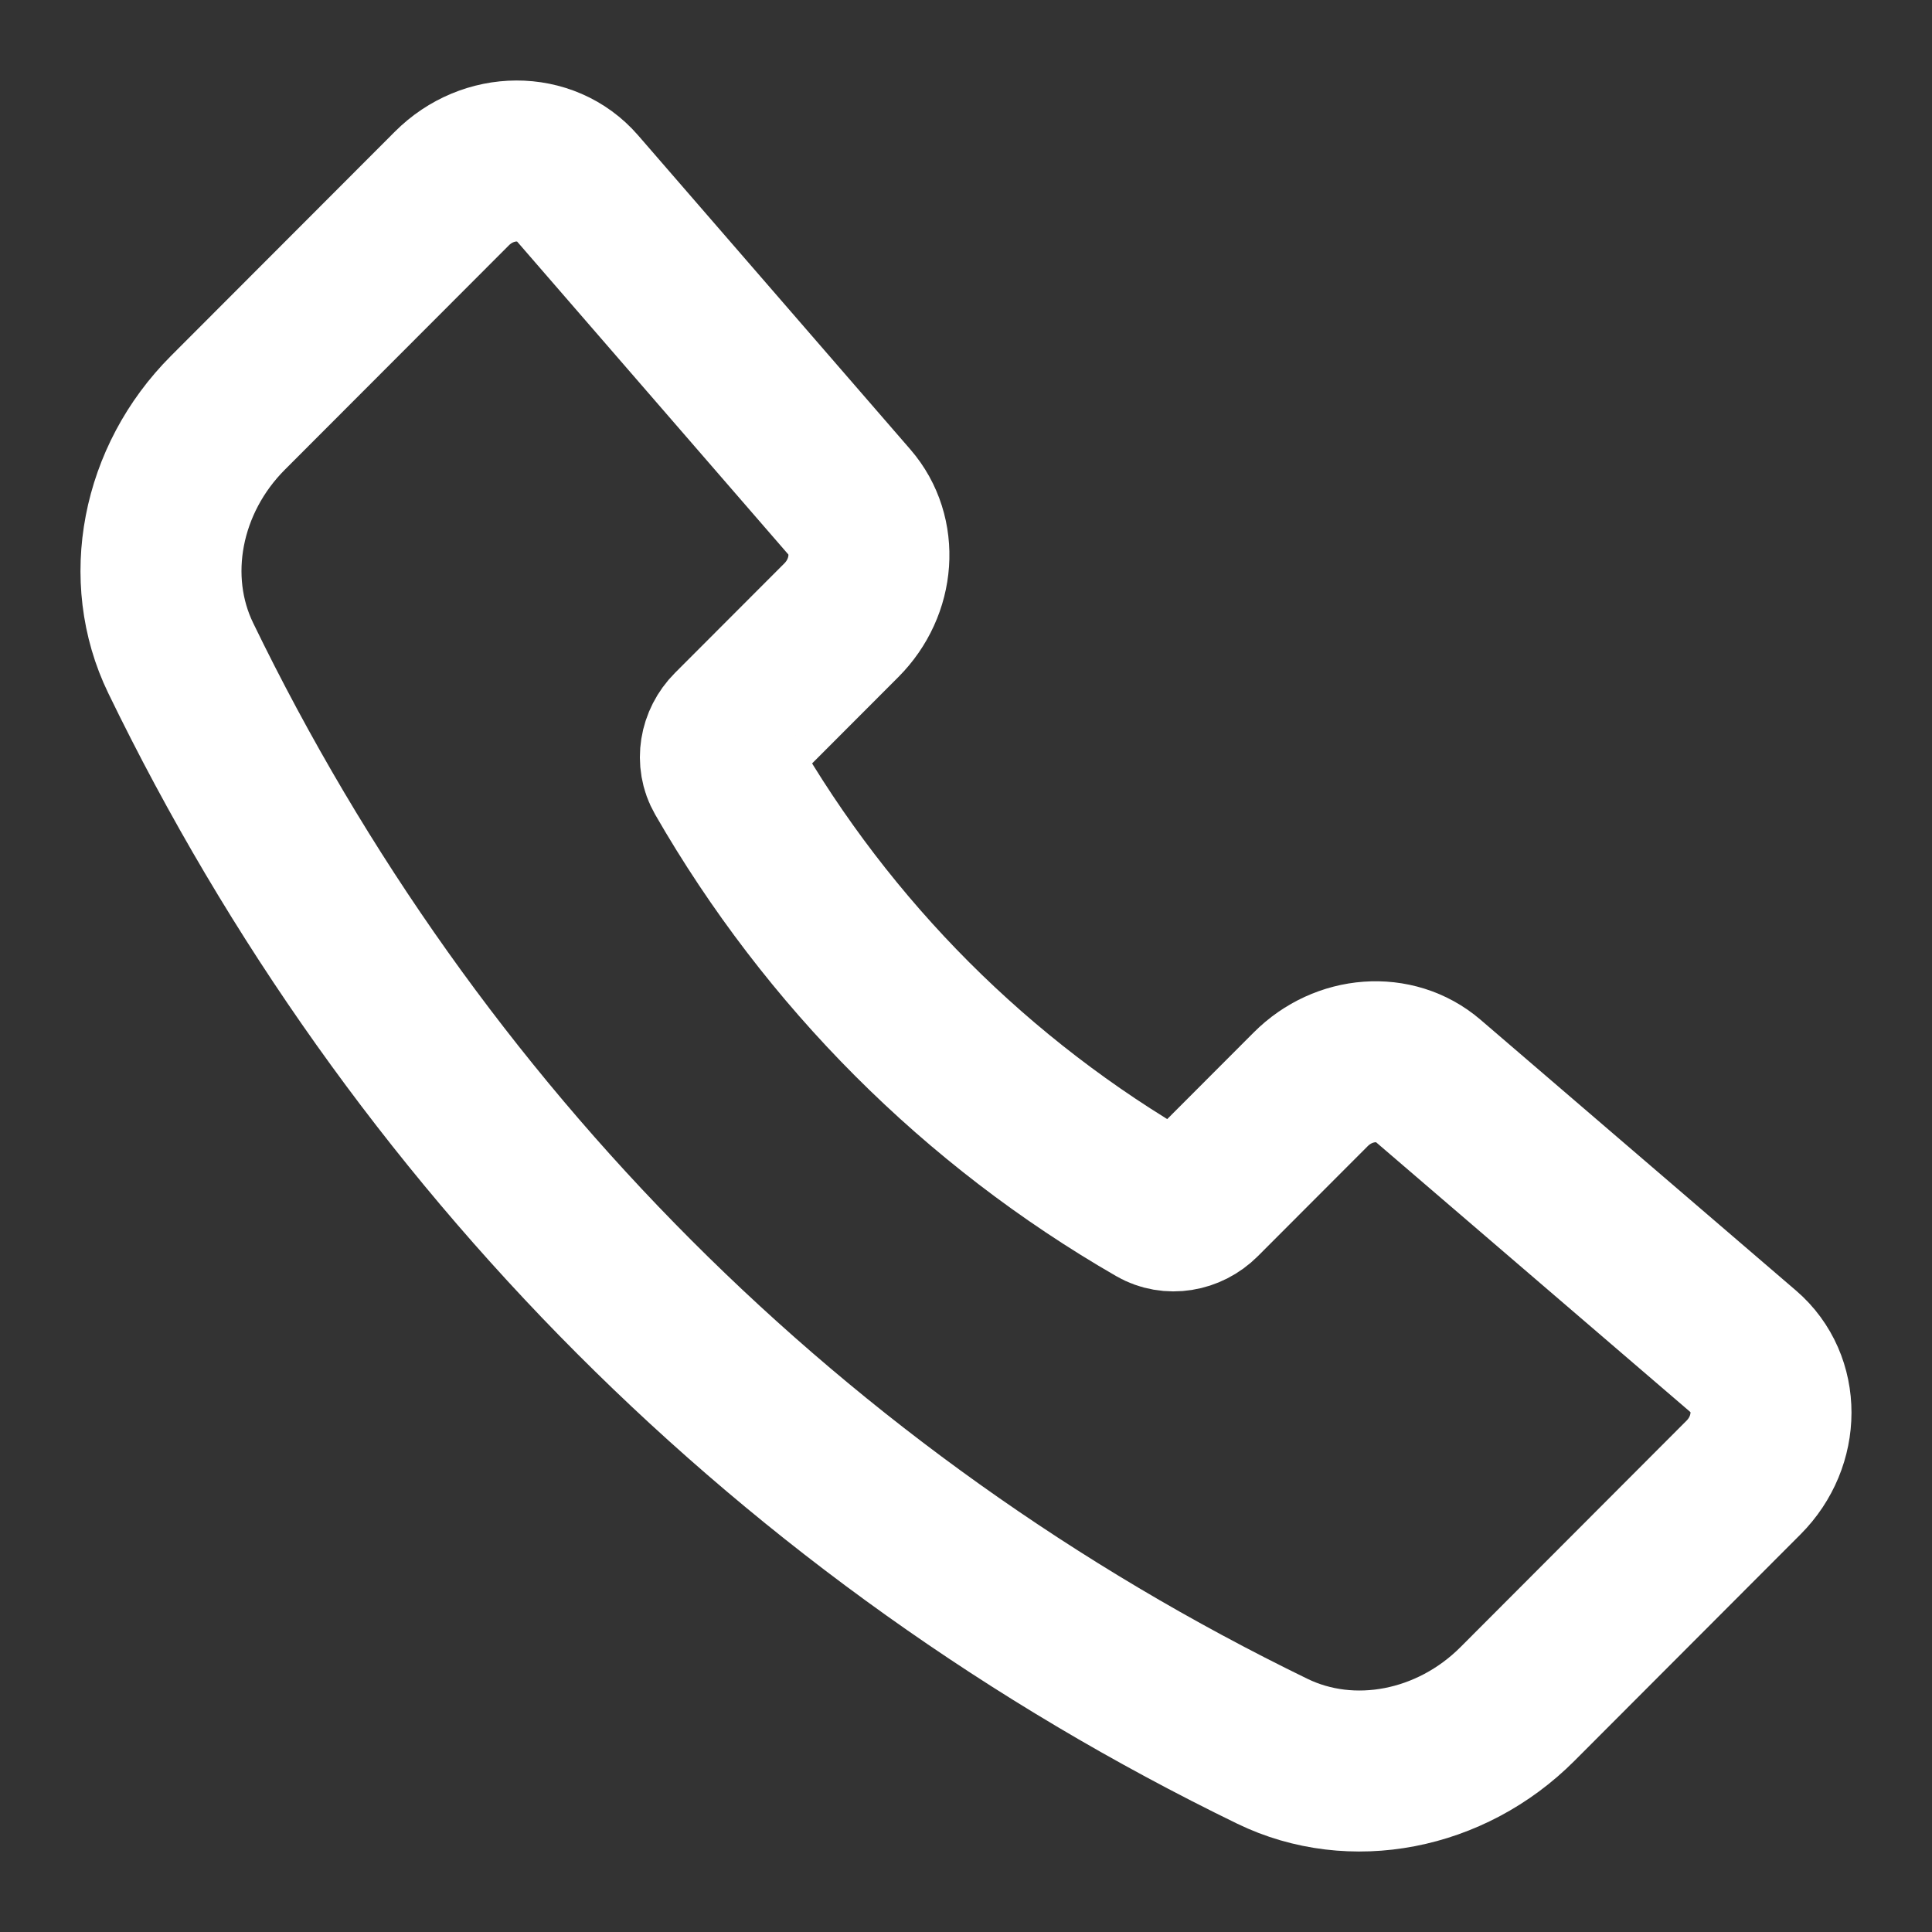 <svg
    width='64'
    height='64'
    viewBox="0 0 24 24"
    fill="none"
    xmlns="http://www.w3.org/2000/svg"
>
    <rect x="0" y="0" width="24" height="24" fill="#333333" stroke="none"/>
    <path
        d="M10.554 6.239L7.171 2.336C6.781 1.886 6.066 1.888 5.613 2.342L2.831 5.128C2.003 5.957 1.766 7.188 2.245 8.175C5.126 14.12 9.87 18.869 15.806 21.755C16.792 22.234 18.022 21.997 18.85 21.168L21.658 18.355C22.113 17.9 22.114 17.181 21.66 16.791L17.74 13.426C17.329 13.074 16.693 13.12 16.282 13.532L14.918 14.898C14.766 15.05 14.538 15.086 14.365 14.986C12.131 13.698 10.291 11.855 9.005 9.619C8.905 9.445 8.941 9.217 9.093 9.065L10.452 7.704C10.865 7.29 10.91 6.65 10.554 6.239Z"
        stroke='#ffffff'
        stroke-width='2'
        stroke-linecap="round"
        stroke-linejoin="round"
    ></path>
</svg>
